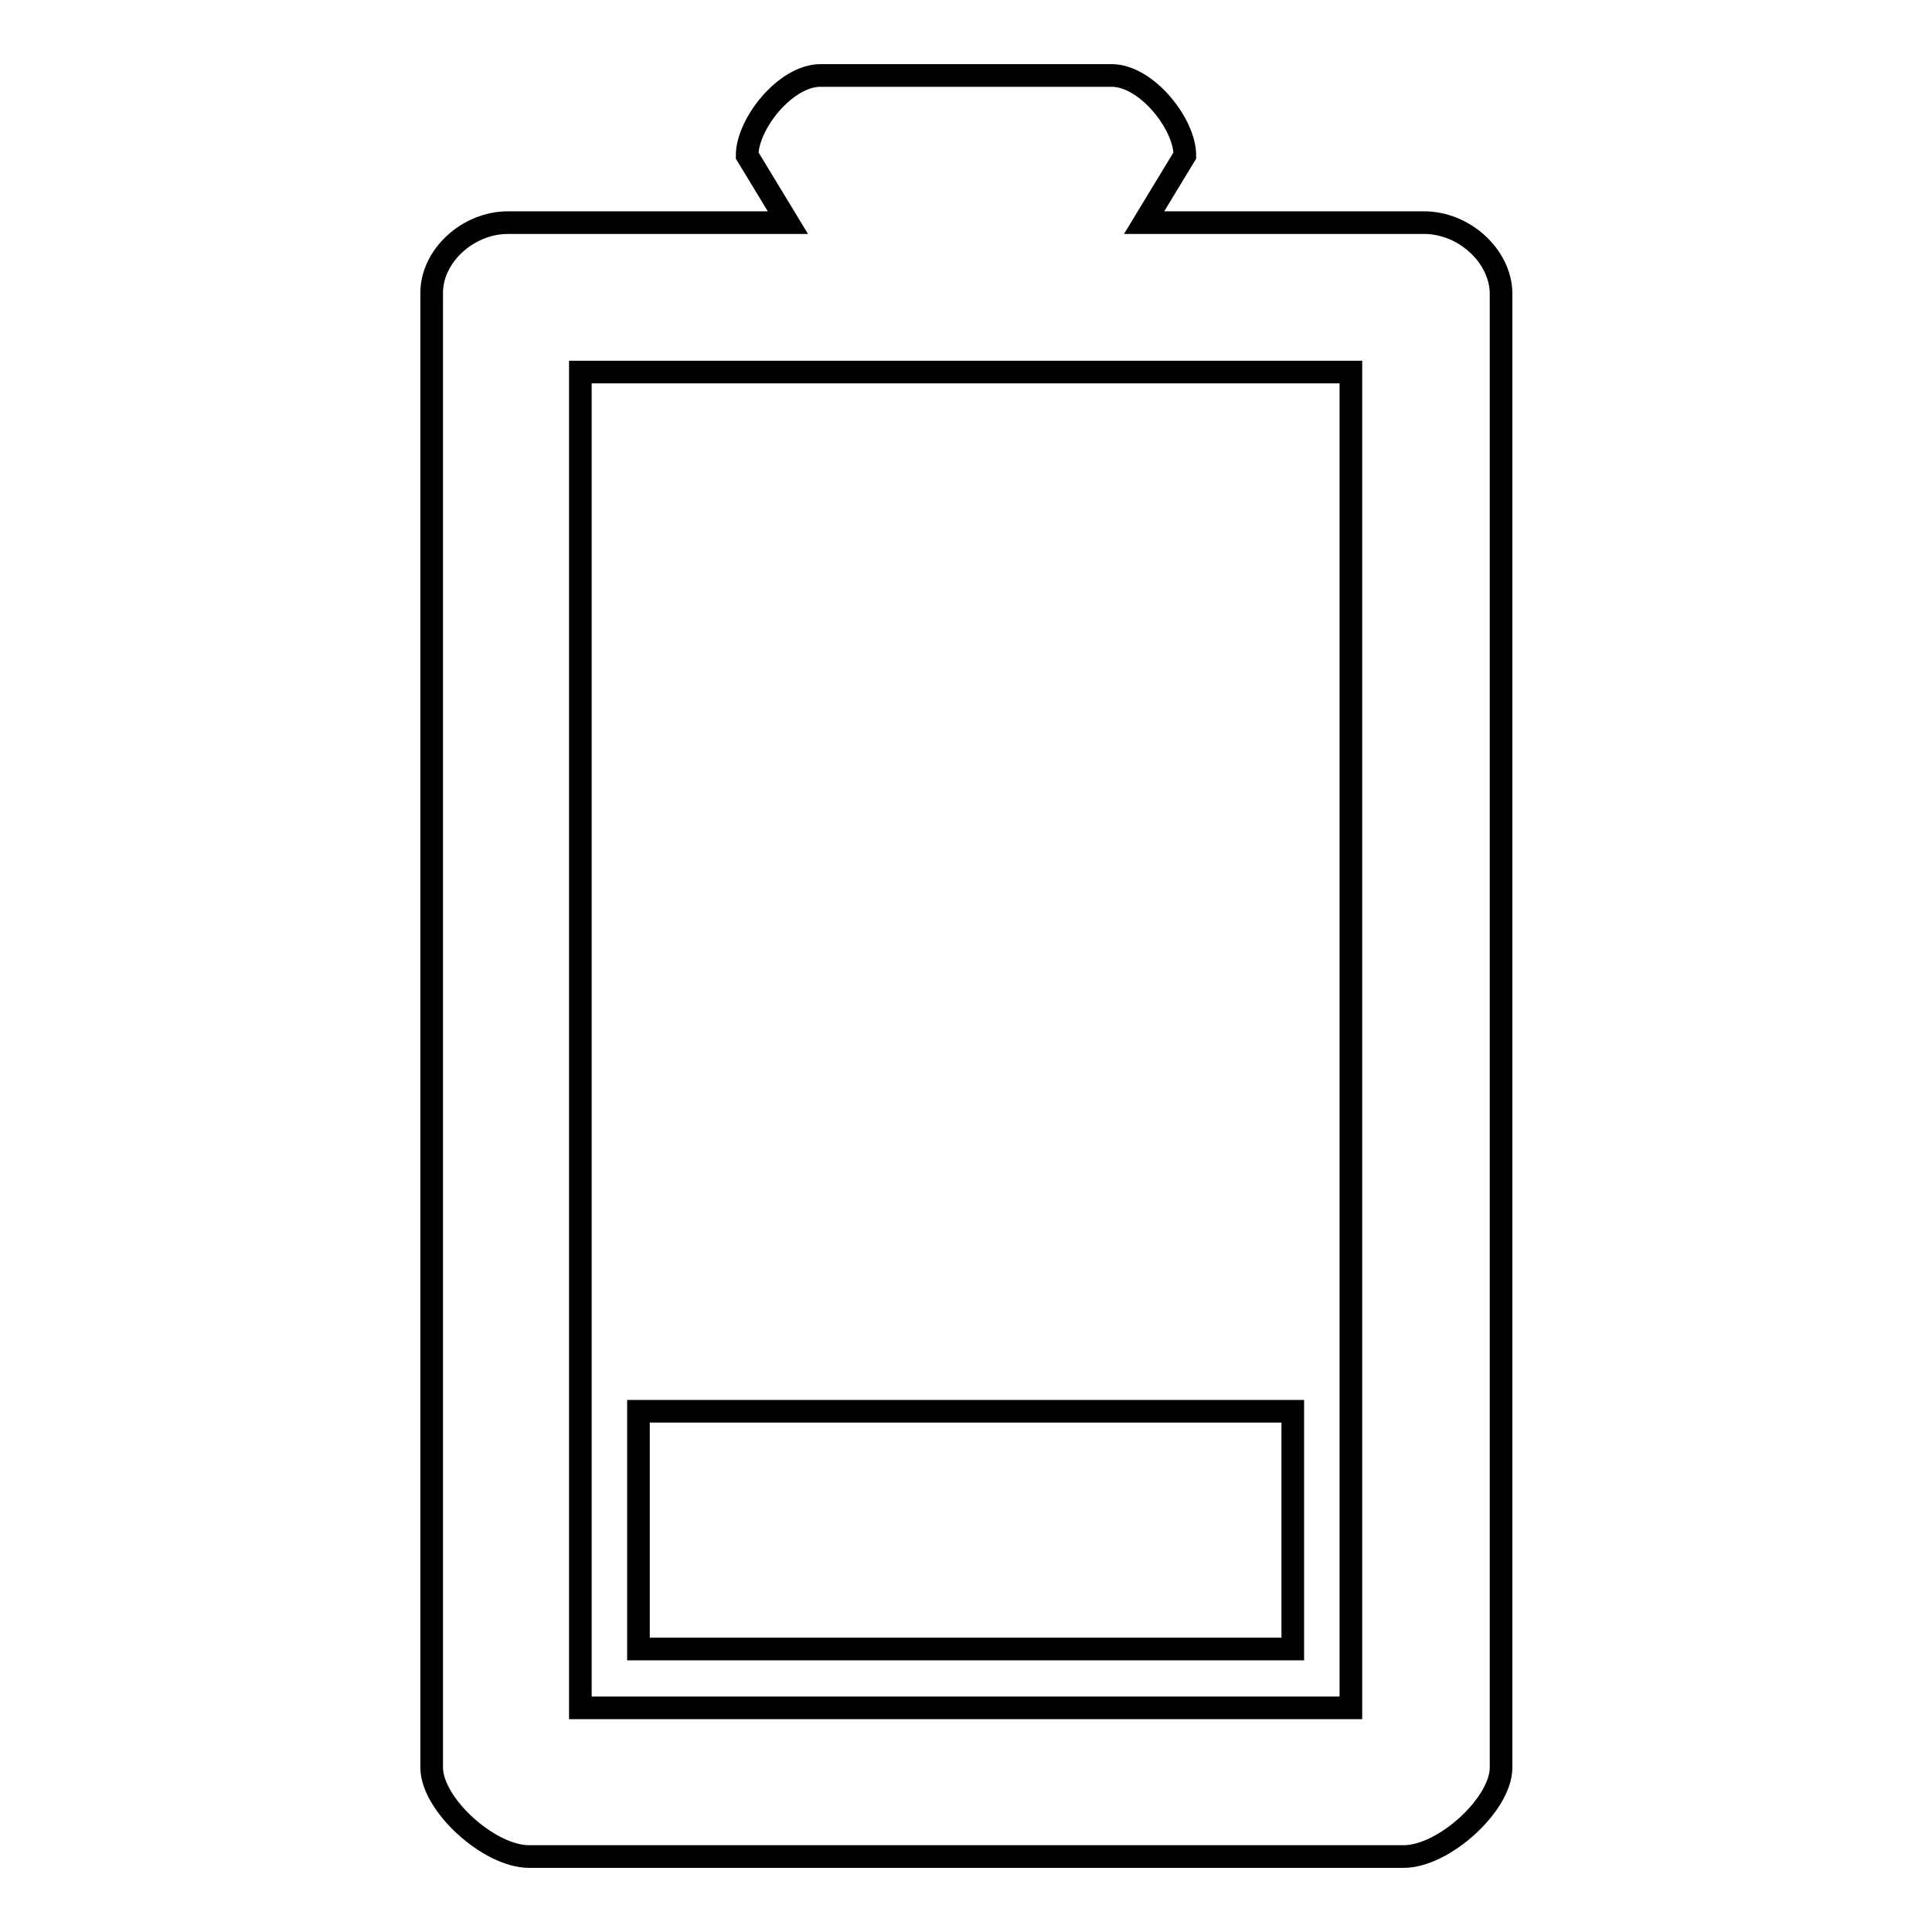 <?xml version="1.0" encoding="utf-8"?>
<!-- Svg Vector Icons : http://www.onlinewebfonts.com/icon -->
<!DOCTYPE svg PUBLIC "-//W3C//DTD SVG 1.1//EN" "http://www.w3.org/Graphics/SVG/1.1/DTD/svg11.dtd">
<svg version="1.1" xmlns="http://www.w3.org/2000/svg" xmlns:xlink="http://www.w3.org/1999/xlink" x="0px" y="0px" viewBox="0 0 256 256" enable-background="new 0 0 256 256" xml:space="preserve">
<g><g><path stroke-width="3" fill-opacity="0" stroke="#000000"  d="M171.3,187H84.6v31.5h86.7V187z M188.7,29.5h-37.1l5.4-8.9c0-4.2-5.1-10.6-9.7-10.6h-38.6c-4.6,0-9.7,6.4-9.7,10.6l5.4,8.9H67.3c-5.3,0-10.1,4.4-10.1,9.3v195.4c0,4.9,7.6,11.8,12.9,11.8h115.9c5.3,0,12.9-6.9,12.9-11.8V38.8C198.8,33.9,194,29.5,188.7,29.5z M179,226.3H76.9v-177H179V226.3z"/></g></g>
</svg>